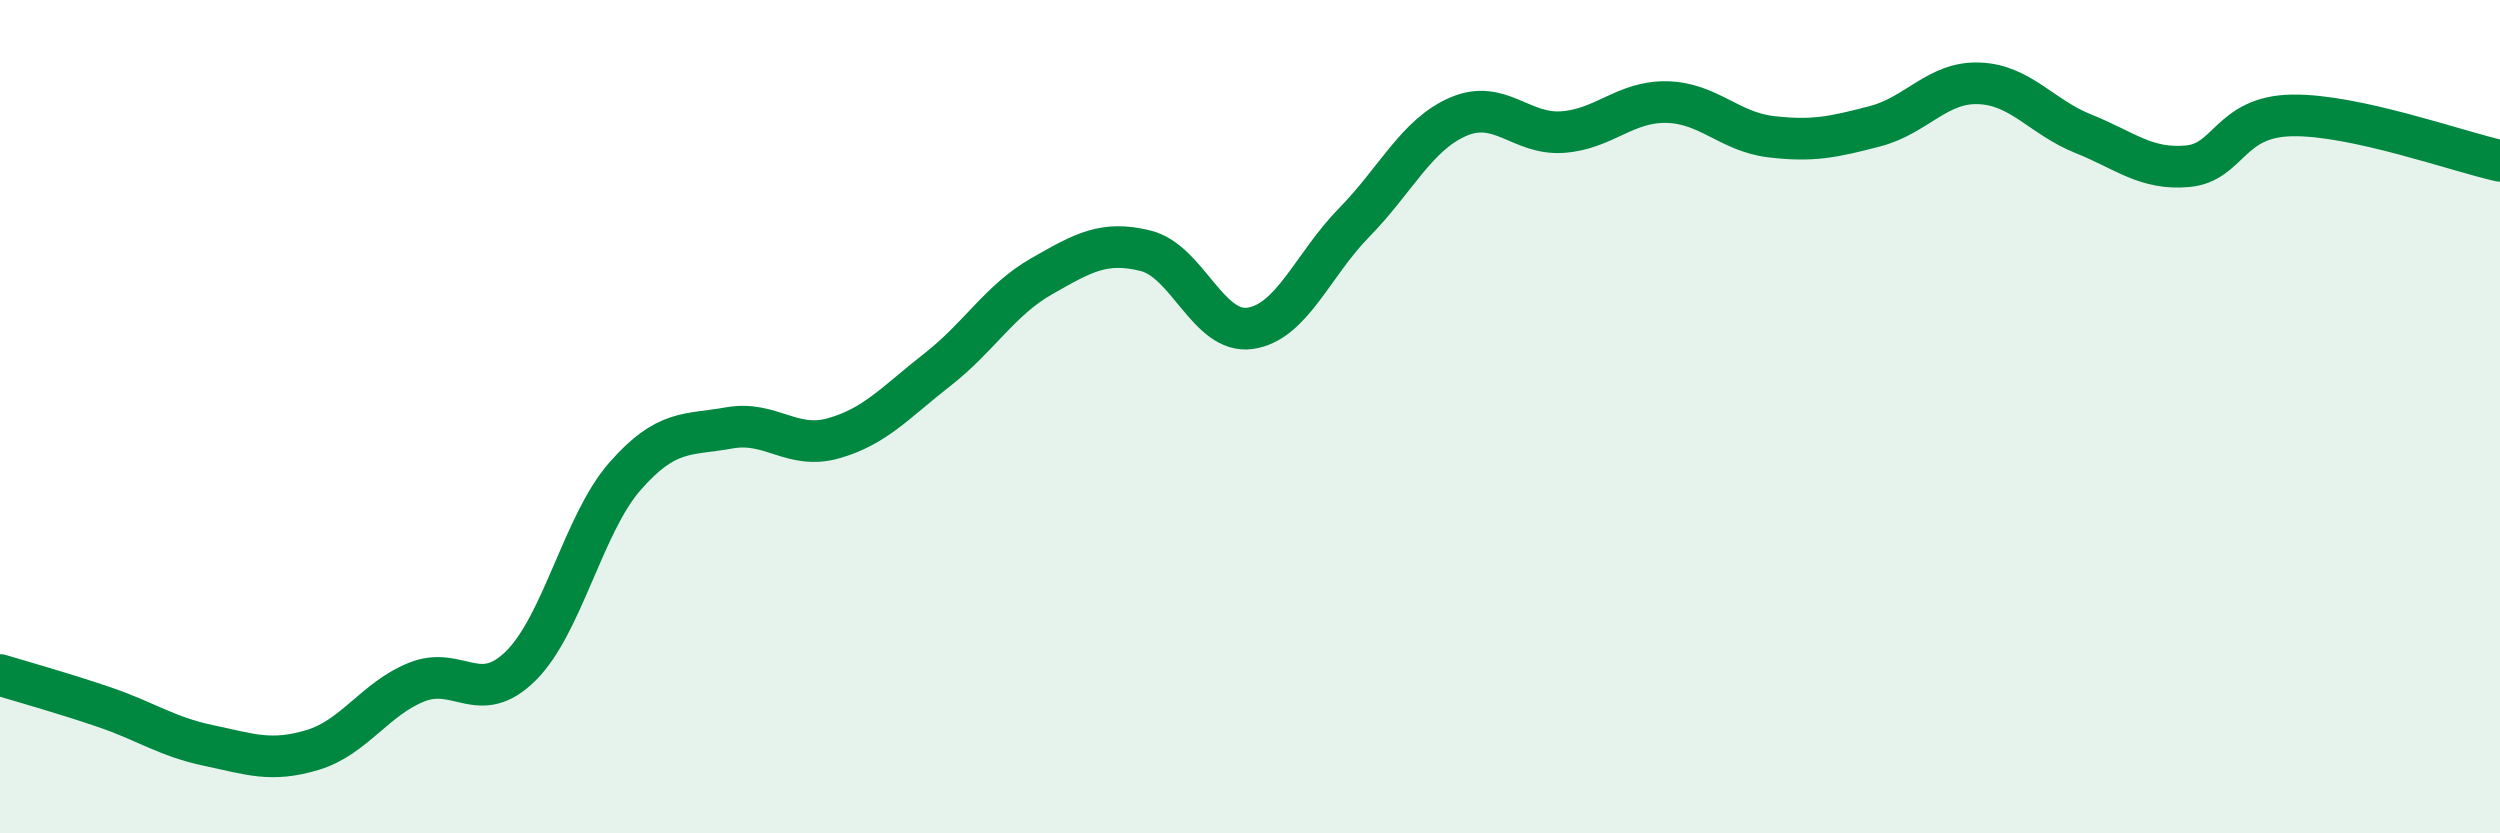 
    <svg width="60" height="20" viewBox="0 0 60 20" xmlns="http://www.w3.org/2000/svg">
      <path
        d="M 0,16.2 C 0.5,16.35 1.5,16.63 2.5,16.97 C 3.5,17.31 4,17.68 5,17.89 C 6,18.1 6.5,18.3 7.5,18 C 8.5,17.7 9,16.77 10,16.37 C 11,15.97 11.5,16.97 12.5,15.98 C 13.5,14.99 14,12.57 15,11.43 C 16,10.29 16.5,10.45 17.5,10.27 C 18.5,10.09 19,10.8 20,10.52 C 21,10.24 21.5,9.65 22.5,8.87 C 23.5,8.09 24,7.2 25,6.63 C 26,6.06 26.5,5.77 27.5,6.02 C 28.5,6.27 29,8.02 30,7.88 C 31,7.74 31.5,6.36 32.5,5.34 C 33.5,4.32 34,3.23 35,2.8 C 36,2.37 36.5,3.24 37.5,3.17 C 38.5,3.1 39,2.43 40,2.45 C 41,2.47 41.5,3.16 42.5,3.28 C 43.5,3.4 44,3.29 45,3.03 C 46,2.77 46.5,1.96 47.5,2 C 48.5,2.04 49,2.81 50,3.21 C 51,3.61 51.5,4.08 52.5,3.99 C 53.5,3.9 53.5,2.8 55,2.77 C 56.5,2.74 59,3.64 60,3.86L60 20L0 20Z"
        fill="#008740"
        opacity="0.1"
        stroke-linecap="round"
        stroke-linejoin="round"
      />
      <path
        d="M 0,16.2 C 0.5,16.35 1.5,16.63 2.5,16.97 C 3.5,17.31 4,17.68 5,17.89 C 6,18.1 6.5,18.3 7.5,18 C 8.5,17.7 9,16.77 10,16.37 C 11,15.97 11.5,16.97 12.5,15.98 C 13.5,14.99 14,12.57 15,11.43 C 16,10.29 16.5,10.45 17.5,10.27 C 18.5,10.09 19,10.8 20,10.52 C 21,10.24 21.5,9.65 22.5,8.87 C 23.5,8.09 24,7.2 25,6.63 C 26,6.06 26.5,5.77 27.5,6.02 C 28.5,6.27 29,8.02 30,7.88 C 31,7.74 31.5,6.36 32.5,5.34 C 33.5,4.32 34,3.23 35,2.8 C 36,2.37 36.5,3.24 37.5,3.17 C 38.5,3.1 39,2.43 40,2.45 C 41,2.47 41.5,3.16 42.5,3.28 C 43.5,3.4 44,3.29 45,3.03 C 46,2.77 46.5,1.96 47.5,2 C 48.5,2.04 49,2.81 50,3.21 C 51,3.61 51.5,4.08 52.5,3.99 C 53.5,3.9 53.5,2.8 55,2.77 C 56.5,2.74 59,3.64 60,3.86"
        stroke="#008740"
        stroke-width="1"
        fill="none"
        stroke-linecap="round"
        stroke-linejoin="round"
      />
    </svg>
  